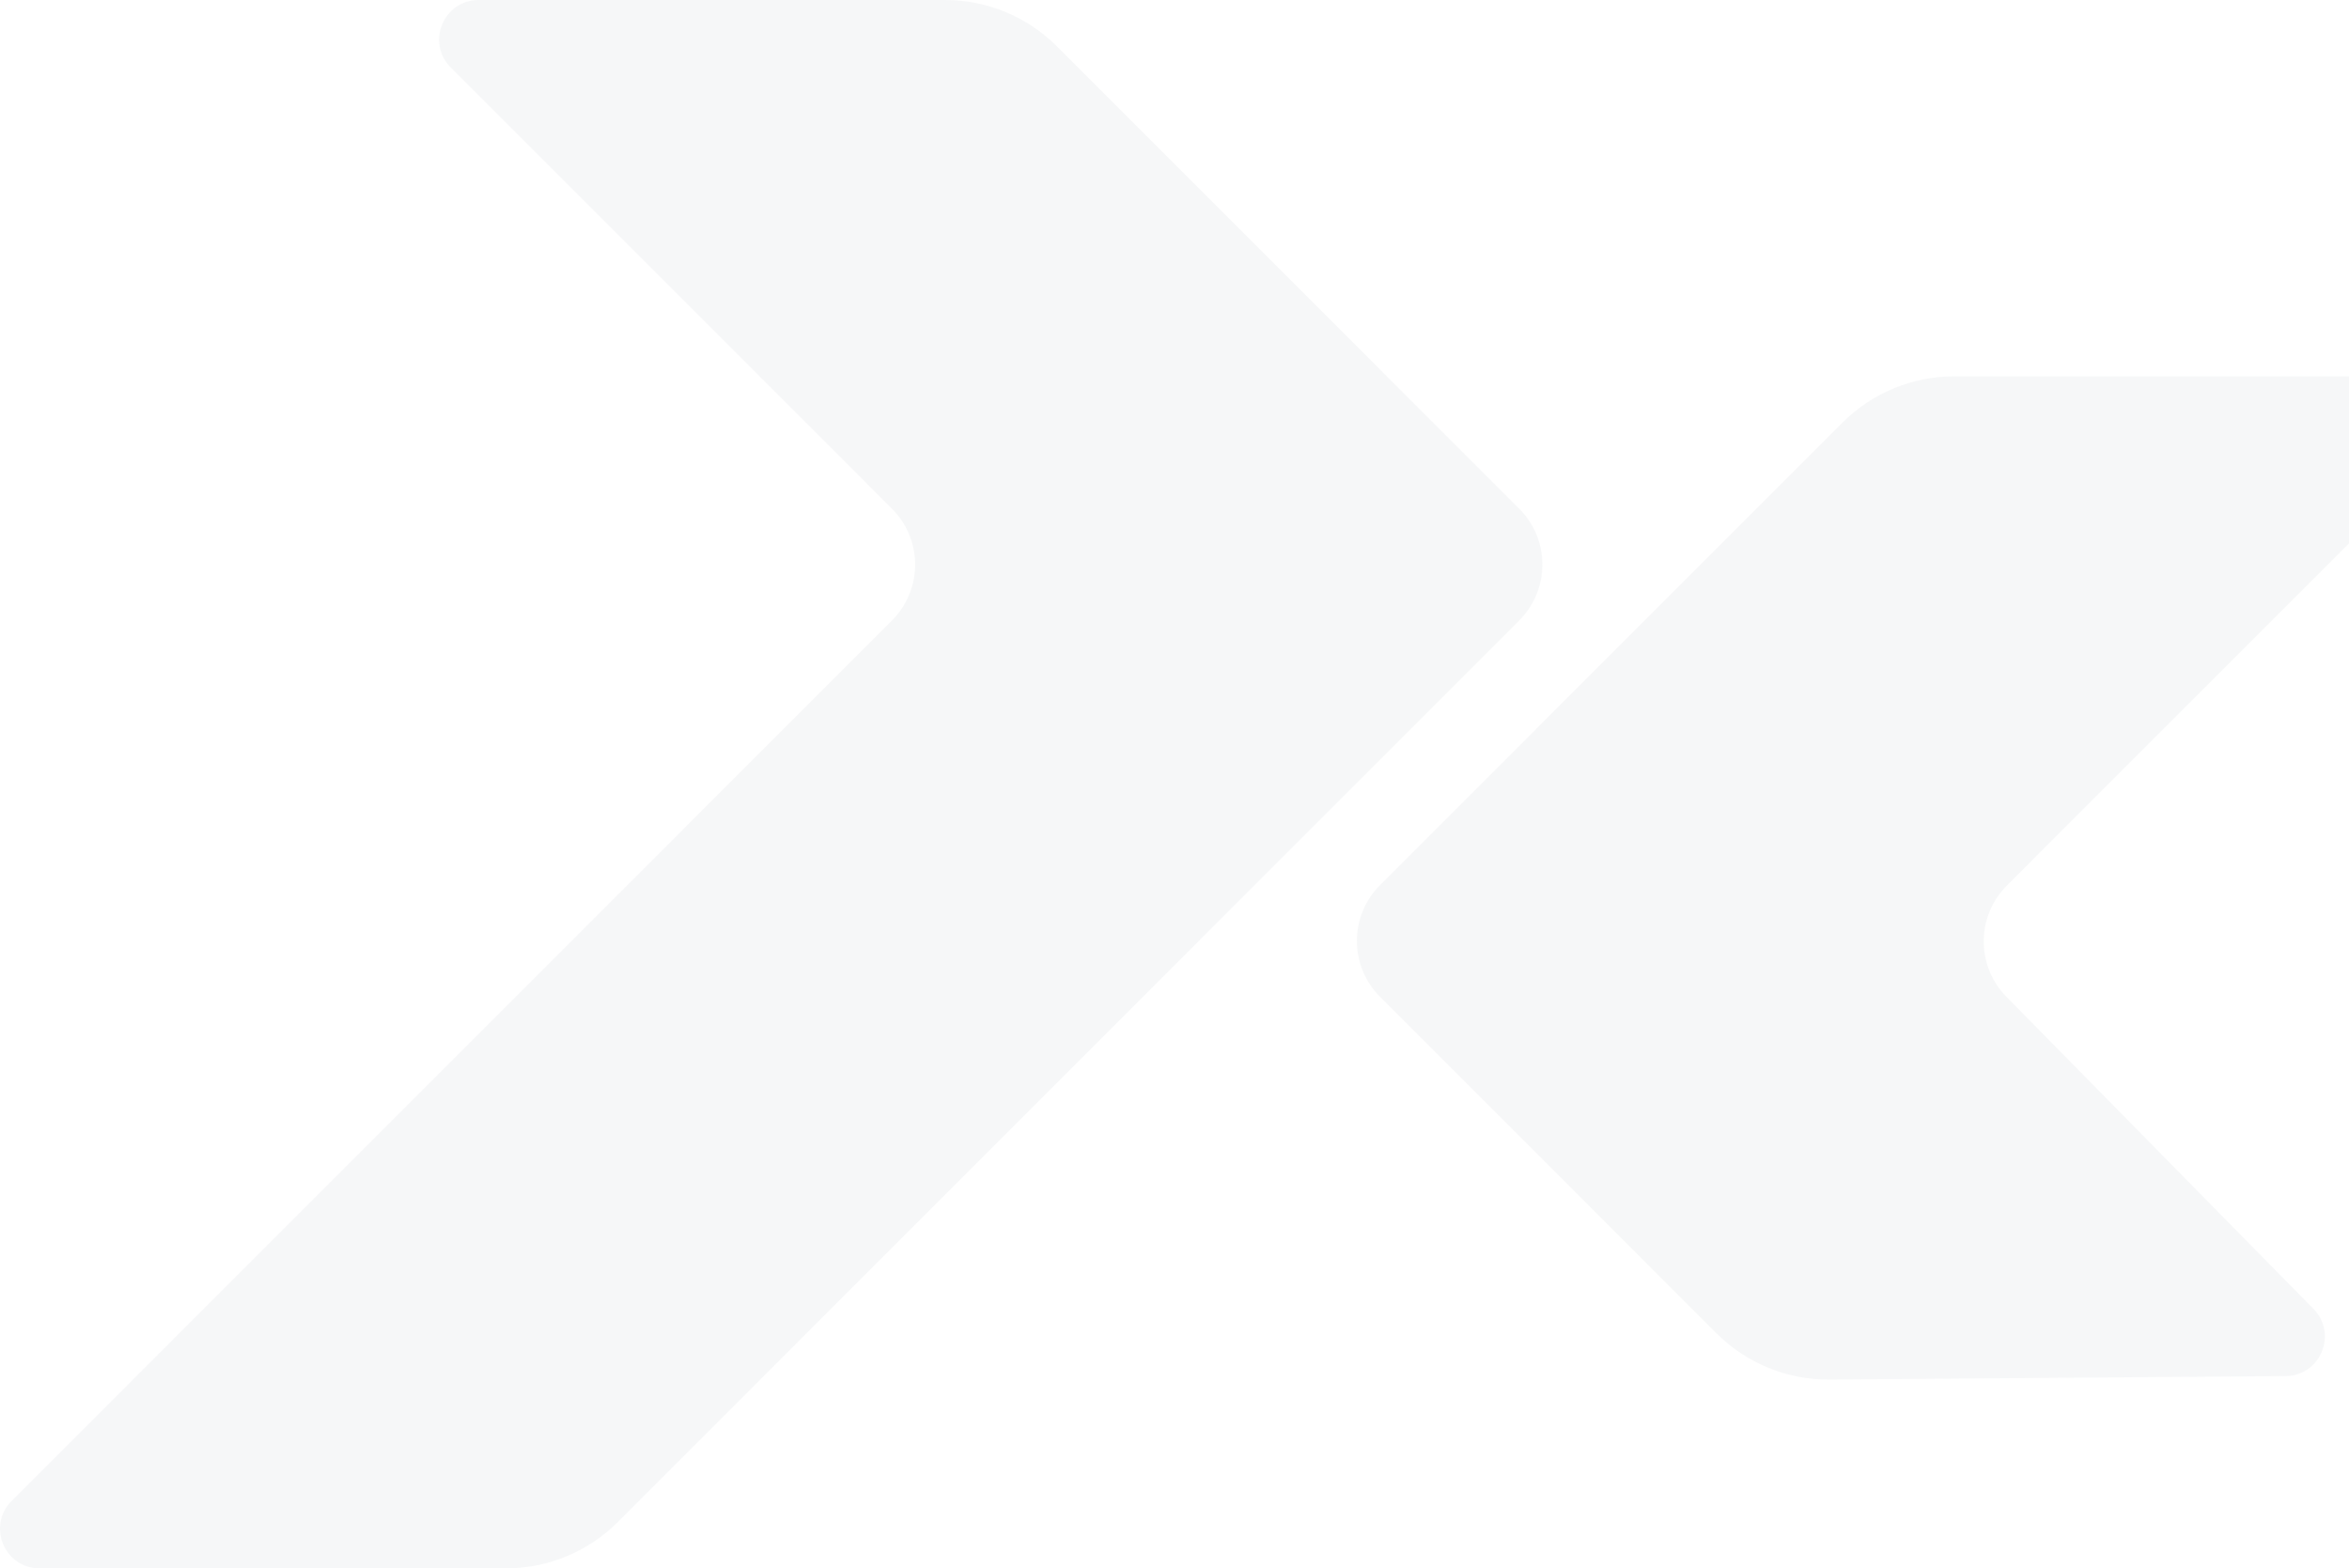 <svg xmlns="http://www.w3.org/2000/svg" width="1225" height="818" viewBox="0 0 1225 818" fill="none"><path d="M792.265 323.604C808.367 307.517 808.367 281.404 792.265 265.318L551.14 24.14C535.688 8.685 514.712 0 492.867 0H249.631C231.278 0 222.083 22.205 235.067 35.193L465.161 265.337C481.263 281.444 481.263 307.537 465.161 323.624L6.079 782.807C-6.906 795.795 2.29 818 20.642 818H263.878C285.743 818 306.7 809.315 322.152 793.861L792.265 323.643V323.604ZM1262.34 196.294H1019.1C997.237 196.294 976.28 204.979 960.829 220.434L719.704 461.612C703.602 477.718 703.602 503.811 719.704 519.918L895.136 695.388C910.745 711.001 931.978 719.705 954.06 719.527L1191.93 717.711C1210.12 717.573 1219.22 695.625 1206.45 682.637L1046.35 519.898C1030.49 503.772 1030.59 477.836 1046.59 461.848L1276.92 231.467C1289.91 218.479 1280.71 196.274 1262.36 196.274" fill="#23395D" fill-opacity="0.04"></path></svg>